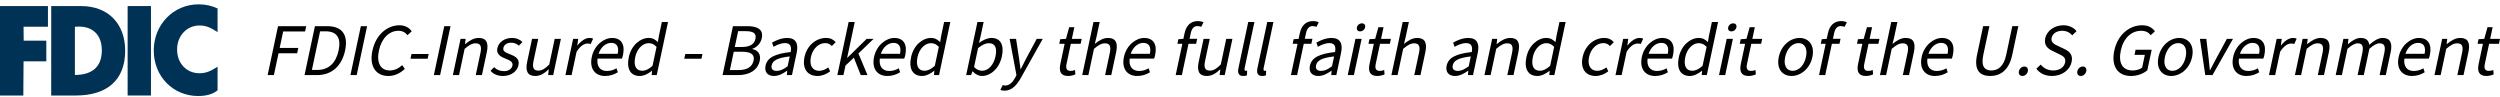 <svg width="360" height="14" viewBox="0 0 360 14" fill="none" xmlns="http://www.w3.org/2000/svg">
<path fill-rule="evenodd" clip-rule="evenodd" d="M7.375 0.873H11.675C15.555 0.873 18.025 3.389 18.025 7.304C18.025 11.645 15.287 13.753 10.919 13.753H7.374L7.375 0.873ZM11.407 3.832C11.256 3.832 11.054 3.849 10.785 3.849V10.794C12.969 10.794 14.666 9.873 14.666 7.233C14.649 4.948 13.271 3.832 11.407 3.832Z" fill="#003256"/>
<path fill-rule="evenodd" clip-rule="evenodd" d="M31.33 4.629V1.21C30.456 0.837 29.684 0.625 28.592 0.625C25.014 0.625 22.142 3.496 22.142 7.269C22.142 11.043 24.963 13.825 28.525 13.825C29.801 13.825 30.658 13.541 31.33 13.009V9.608C30.322 10.264 29.634 10.547 28.709 10.547C26.912 10.547 25.501 9.165 25.501 7.127C25.501 5.126 26.929 3.672 28.709 3.672C29.684 3.655 30.389 4.009 31.33 4.629Z" fill="#003256"/>
<path fill-rule="evenodd" clip-rule="evenodd" d="M0 0.873V13.753H3.359L3.393 8.828H6.669V5.852H3.411L3.393 3.849H6.904V0.873H0Z" fill="#003256"/>
<path fill-rule="evenodd" clip-rule="evenodd" d="M18.378 13.753H21.738V0.873H18.378V13.753Z" fill="#003256"/>
<path d="M40.037 3.768H44.095L43.933 4.53H40.777L40.272 6.904H42.955L42.793 7.666H40.11L39.441 10.813H38.54L40.037 3.768Z" fill="black"/>
<path d="M45.349 3.768H47.111C49.279 3.768 50.171 5.025 49.697 7.259C49.22 9.502 47.781 10.813 45.656 10.813H43.852L45.35 3.768L45.349 3.768ZM45.706 10.071C47.349 10.071 48.383 9.041 48.763 7.258C49.139 5.486 48.531 4.509 46.888 4.509H46.094L44.912 10.071H45.706Z" fill="black"/>
<path d="M51.962 3.768H52.863L51.365 10.813H50.464L51.962 3.768Z" fill="black"/>
<path d="M53.628 7.29C54.11 5.023 55.735 3.639 57.528 3.639C58.386 3.639 58.965 4.046 59.286 4.509L58.674 5.067C58.38 4.68 57.972 4.433 57.37 4.433C56.05 4.433 54.938 5.517 54.567 7.268C54.191 9.04 54.794 10.146 56.123 10.146C56.8 10.146 57.361 9.878 57.918 9.384L58.298 9.921C57.589 10.576 56.825 10.941 55.923 10.941C54.162 10.941 53.14 9.589 53.628 7.29Z" fill="black"/>
<path d="M59.257 7.773H61.727L61.581 8.461H59.111L59.257 7.773Z" fill="black"/>
<path d="M63.973 3.768H64.875L63.377 10.813H62.476L63.973 3.768Z" fill="black"/>
<path d="M66.322 5.593H67.051L66.966 6.344H66.999C67.598 5.85 68.217 5.464 68.935 5.464C70.041 5.464 70.385 6.172 70.102 7.504L69.399 10.811H68.509L69.187 7.621C69.395 6.644 69.18 6.237 68.493 6.237C67.967 6.237 67.534 6.505 66.907 7.032L66.103 10.812H65.213L66.322 5.593Z" fill="black"/>
<path d="M70.637 10.189L71.154 9.674C71.526 10.049 71.957 10.243 72.601 10.243C73.287 10.243 73.697 9.889 73.792 9.438C73.906 8.901 73.375 8.676 72.83 8.461C72.105 8.181 71.433 7.805 71.616 6.946C71.794 6.109 72.597 5.465 73.734 5.465C74.389 5.465 74.896 5.711 75.231 6.055L74.713 6.571C74.405 6.302 74.061 6.151 73.6 6.151C72.934 6.151 72.566 6.516 72.484 6.903C72.383 7.375 72.794 7.568 73.4 7.794C74.154 8.084 74.862 8.439 74.662 9.384C74.482 10.233 73.654 10.941 72.42 10.941C71.658 10.941 71.019 10.661 70.637 10.189Z" fill="black"/>
<path d="M75.913 8.901L76.615 5.594H77.506L76.828 8.783C76.623 9.75 76.834 10.168 77.521 10.168C78.048 10.168 78.481 9.9 79.093 9.287L79.878 5.594H80.77L79.66 10.813H78.93L79.028 9.996H78.996C78.391 10.566 77.797 10.941 77.077 10.941C75.971 10.941 75.627 10.233 75.911 8.901H75.913Z" fill="black"/>
<path d="M82.531 5.593H83.26L83.135 6.537H83.168C83.671 5.882 84.297 5.464 84.878 5.464C85.113 5.464 85.269 5.495 85.413 5.571L85.057 6.334C84.917 6.29 84.803 6.269 84.599 6.269C84.159 6.269 83.567 6.581 83.025 7.46L82.312 10.811H81.422L82.531 5.592L82.531 5.593Z" fill="black"/>
<path d="M85.217 8.203C85.577 6.506 86.948 5.465 88.139 5.465C89.47 5.465 90.032 6.409 89.712 7.912C89.671 8.106 89.625 8.267 89.557 8.439H86.046C85.893 9.512 86.397 10.222 87.385 10.222C87.89 10.222 88.36 10.082 88.777 9.835L88.968 10.405C88.448 10.727 87.845 10.941 87.124 10.941C85.729 10.941 84.849 9.933 85.217 8.203ZM88.952 7.751C89.171 6.721 88.804 6.173 88.009 6.173C87.28 6.173 86.512 6.753 86.192 7.751H88.952Z" fill="black"/>
<path d="M90.55 8.213C90.911 6.516 92.208 5.464 93.4 5.464C94.001 5.464 94.35 5.689 94.732 6.064L94.879 5.174L95.306 3.165H96.196L94.571 10.812H93.841L93.896 10.199H93.863C93.371 10.598 92.74 10.941 92.127 10.941C90.818 10.941 90.18 9.952 90.55 8.213ZM93.963 9.481L94.543 6.753C94.187 6.355 93.82 6.216 93.39 6.216C92.564 6.216 91.73 7.011 91.476 8.203C91.211 9.448 91.569 10.189 92.481 10.189C92.964 10.189 93.433 9.953 93.963 9.481Z" fill="black"/>
<path d="M98.682 7.773H101.152L101.006 8.461H98.536L98.682 7.773Z" fill="black"/>
<path d="M105.545 3.768H107.638C109.066 3.768 109.961 4.251 109.699 5.487C109.551 6.184 109.042 6.807 108.341 7.022L108.332 7.065C109.135 7.226 109.608 7.784 109.401 8.751C109.107 10.136 107.868 10.813 106.301 10.813H104.047L105.545 3.768ZM106.326 10.093C107.529 10.093 108.317 9.664 108.518 8.719C108.703 7.848 108.112 7.452 106.888 7.452H105.664L105.103 10.093H106.326ZM106.851 6.764C108.043 6.764 108.63 6.324 108.783 5.604C108.957 4.787 108.462 4.487 107.367 4.487H106.293L105.81 6.764H106.851Z" fill="black"/>
<path d="M110.239 9.46C110.486 8.299 111.571 7.741 113.856 7.493C113.984 6.839 113.905 6.205 113.056 6.205C112.455 6.205 111.85 6.473 111.385 6.742L111.169 6.141C111.721 5.818 112.526 5.465 113.364 5.465C114.631 5.465 114.997 6.313 114.723 7.602L114.041 10.813H113.312L113.359 10.19H113.327C112.744 10.608 112.104 10.941 111.448 10.941C110.579 10.941 110.039 10.405 110.239 9.46ZM113.419 9.544L113.72 8.127C111.916 8.331 111.263 8.729 111.119 9.405C110.995 9.985 111.345 10.21 111.849 10.21C112.353 10.21 112.821 9.985 113.419 9.544Z" fill="black"/>
<path d="M115.848 8.213C116.22 6.462 117.602 5.464 118.945 5.464C119.632 5.464 120.047 5.732 120.339 6.076L119.78 6.634C119.548 6.366 119.249 6.205 118.83 6.205C117.885 6.205 117.027 7.01 116.771 8.213C116.517 9.405 116.993 10.199 117.949 10.199C118.432 10.199 118.906 9.984 119.277 9.705L119.542 10.275C118.979 10.705 118.338 10.941 117.716 10.941C116.331 10.941 115.481 9.942 115.848 8.213Z" fill="black"/>
<path d="M122.203 3.166H123.084L121.988 8.321H122.02L124.8 5.593H125.798L123.612 7.697L124.914 10.811H123.948L122.956 8.309L121.75 9.437L121.458 10.812H120.577L122.203 3.166Z" fill="black"/>
<path d="M125.866 8.203C126.227 6.506 127.597 5.465 128.789 5.465C130.12 5.465 130.681 6.409 130.361 7.912C130.32 8.106 130.275 8.267 130.207 8.439H126.696C126.542 9.512 127.046 10.222 128.035 10.222C128.54 10.222 129.009 10.082 129.427 9.835L129.617 10.405C129.097 10.727 128.494 10.941 127.774 10.941C126.379 10.941 125.498 9.933 125.866 8.203ZM129.601 7.751C129.82 6.721 129.454 6.173 128.659 6.173C127.929 6.173 127.162 6.753 126.841 7.751H129.6H129.601Z" fill="black"/>
<path d="M131.199 8.213C131.559 6.516 132.856 5.464 134.048 5.464C134.649 5.464 134.998 5.689 135.381 6.064L135.527 5.174L135.954 3.165H136.845L135.22 10.812H134.489L134.545 10.199H134.512C134.02 10.598 133.388 10.941 132.776 10.941C131.466 10.941 130.829 9.952 131.199 8.213ZM134.612 9.481L135.192 6.753C134.836 6.355 134.468 6.216 134.039 6.216C133.212 6.216 132.378 7.011 132.124 8.203C131.859 9.448 132.217 10.189 133.13 10.189C133.613 10.189 134.082 9.953 134.612 9.481Z" fill="black"/>
<path d="M140.067 10.274H140.035L139.836 10.812H139.127L140.752 3.166H141.643L141.2 5.25L140.969 6.184C141.54 5.775 142.185 5.464 142.765 5.464C144.107 5.464 144.616 6.506 144.273 8.117C143.894 9.9 142.6 10.941 141.407 10.941C140.925 10.941 140.44 10.695 140.067 10.275V10.274ZM143.348 8.127C143.592 6.978 143.357 6.216 142.38 6.216C141.94 6.216 141.438 6.452 140.844 6.924L140.265 9.651C140.632 10.049 141.074 10.189 141.418 10.189C142.277 10.189 143.074 9.416 143.348 8.127H143.348Z" fill="black"/>
<path d="M144.05 12.949L144.392 12.251C144.512 12.294 144.636 12.316 144.765 12.316C145.344 12.316 145.818 11.853 146.17 11.21L146.37 10.822L145.388 5.594H146.312L146.753 8.471C146.828 8.923 146.886 9.461 146.956 9.943H146.998C147.239 9.471 147.503 8.934 147.741 8.471L149.286 5.594H150.156L146.991 11.242C146.406 12.272 145.693 13.056 144.651 13.056C144.404 13.056 144.209 13.014 144.051 12.949H144.05Z" fill="black"/>
<path d="M152.695 9.19L153.306 6.312H152.533L152.674 5.646L153.501 5.593L153.965 3.917H154.706L154.35 5.593H155.766L155.613 6.312H154.197L153.581 9.211C153.446 9.845 153.582 10.21 154.173 10.21C154.366 10.21 154.567 10.178 154.802 10.082L154.85 10.715C154.543 10.844 154.168 10.941 153.815 10.941C152.698 10.941 152.473 10.233 152.695 9.191V9.19Z" fill="black"/>
<path d="M157.463 3.166H158.354L157.911 5.25L157.65 6.323C158.234 5.851 158.842 5.464 159.56 5.464C160.667 5.464 161.01 6.173 160.727 7.505L160.024 10.812H159.134L159.812 7.622C160.02 6.645 159.805 6.238 159.118 6.238C158.592 6.238 158.159 6.506 157.532 7.033L156.728 10.813H155.838L157.463 3.166Z" fill="black"/>
<path d="M161.847 8.203C162.207 6.506 163.577 5.465 164.769 5.465C166.1 5.465 166.662 6.409 166.341 7.912C166.3 8.106 166.255 8.267 166.187 8.439H162.676C162.523 9.512 163.027 10.222 164.014 10.222C164.52 10.222 164.99 10.082 165.407 9.835L165.598 10.405C165.078 10.727 164.475 10.941 163.754 10.941C162.359 10.941 161.478 9.933 161.847 8.203ZM165.582 7.751C165.801 6.721 165.434 6.173 164.639 6.173C163.91 6.173 163.142 6.753 162.822 7.751H165.581H165.582Z" fill="black"/>
<path d="M170.256 6.312H169.546L169.687 5.646L170.407 5.593L170.581 4.777C170.807 3.713 171.433 3.037 172.475 3.037C172.797 3.037 173.114 3.111 173.308 3.208L172.976 3.863C172.786 3.799 172.601 3.755 172.418 3.755C171.924 3.755 171.613 4.11 171.472 4.776L171.299 5.592H172.394L172.241 6.311H171.146L170.189 10.811H169.299L170.256 6.312Z" fill="black"/>
<path d="M172.613 8.901L173.316 5.594H174.206L173.529 8.783C173.323 9.75 173.534 10.168 174.221 10.168C174.748 10.168 175.181 9.9 175.794 9.287L176.579 5.594H177.47L176.361 10.813H175.63L175.728 9.996H175.696C175.092 10.566 174.497 10.941 173.777 10.941C172.672 10.941 172.328 10.233 172.611 8.901H172.613Z" fill="black"/>
<path d="M178.345 9.759L179.747 3.166H180.637L179.222 9.824C179.162 10.103 179.26 10.199 179.4 10.199C179.452 10.199 179.496 10.199 179.587 10.178L179.563 10.844C179.421 10.909 179.253 10.94 179.026 10.94C178.361 10.94 178.184 10.511 178.344 9.759H178.345Z" fill="black"/>
<path d="M181.083 9.759L182.484 3.166H183.375L181.959 9.824C181.9 10.103 181.997 10.199 182.137 10.199C182.19 10.199 182.233 10.199 182.324 10.178L182.3 10.844C182.158 10.909 181.99 10.94 181.764 10.94C181.099 10.94 180.922 10.511 181.081 9.759H181.083Z" fill="black"/>
<path d="M186.849 6.312H186.141L186.282 5.646L187.001 5.593L187.175 4.777C187.401 3.713 188.028 3.037 189.069 3.037C189.391 3.037 189.708 3.111 189.903 3.208L189.571 3.863C189.38 3.799 189.196 3.755 189.013 3.755C188.519 3.755 188.208 4.11 188.067 4.776L187.893 5.592H188.989L188.836 6.311H187.741L186.784 10.811H185.893L186.849 6.312Z" fill="black"/>
<path d="M188.629 9.46C188.875 8.299 189.96 7.741 192.246 7.493C192.374 6.839 192.294 6.205 191.446 6.205C190.844 6.205 190.24 6.473 189.774 6.742L189.559 6.141C190.11 5.818 190.916 5.465 191.753 5.465C193.02 5.465 193.387 6.313 193.113 7.602L192.431 10.813H191.701L191.748 10.19H191.716C191.134 10.608 190.494 10.941 189.838 10.941C188.968 10.941 188.428 10.405 188.629 9.46ZM191.809 9.544L192.111 8.127C190.307 8.331 189.653 8.729 189.509 9.405C189.386 9.985 189.736 10.21 190.24 10.21C190.744 10.21 191.211 9.985 191.809 9.544H191.809Z" fill="black"/>
<path d="M195.183 5.593H196.073L194.964 10.812H194.073L195.183 5.593ZM195.395 3.939C195.468 3.596 195.765 3.36 196.109 3.36C196.452 3.36 196.649 3.596 196.576 3.939C196.5 4.293 196.205 4.52 195.862 4.52C195.519 4.52 195.319 4.293 195.395 3.939Z" fill="black"/>
<path d="M197.219 9.19L197.831 6.312H197.058L197.199 5.646L198.025 5.593L198.489 3.917H199.23L198.874 5.593H200.29L200.138 6.312H198.721L198.105 9.211C197.97 9.845 198.107 10.21 198.698 10.21C198.891 10.21 199.091 10.178 199.327 10.082L199.375 10.715C199.068 10.844 198.693 10.941 198.339 10.941C197.222 10.941 196.997 10.233 197.219 9.191V9.19Z" fill="black"/>
<path d="M201.988 3.166H202.878L202.435 5.25L202.175 6.323C202.758 5.851 203.366 5.464 204.085 5.464C205.191 5.464 205.535 6.173 205.251 7.505L204.549 10.812H203.658L204.336 7.622C204.544 6.645 204.33 6.238 203.642 6.238C203.116 6.238 202.684 6.506 202.056 7.033L201.253 10.813H200.362L201.988 3.166Z" fill="black"/>
<path d="M208.315 9.46C208.562 8.299 209.647 7.741 211.932 7.493C212.06 6.839 211.981 6.205 211.132 6.205C210.531 6.205 209.926 6.473 209.461 6.742L209.245 6.141C209.797 5.818 210.602 5.465 211.44 5.465C212.707 5.465 213.073 6.313 212.799 7.602L212.117 10.813H211.388L211.435 10.19H211.403C210.82 10.608 210.18 10.941 209.524 10.941C208.655 10.941 208.115 10.405 208.315 9.46ZM211.496 9.544L211.797 8.127C209.993 8.331 209.34 8.729 209.196 9.405C209.072 9.985 209.422 10.21 209.926 10.21C210.43 10.21 210.898 9.985 211.496 9.544Z" fill="black"/>
<path d="M214.868 5.593H215.598L215.513 6.344H215.546C216.145 5.85 216.764 5.464 217.482 5.464C218.588 5.464 218.932 6.172 218.649 7.504L217.946 10.811H217.055L217.734 7.621C217.942 6.644 217.727 6.237 217.04 6.237C216.514 6.237 216.081 6.505 215.454 7.032L214.65 10.812H213.76L214.869 5.593H214.868Z" fill="black"/>
<path d="M219.806 8.213C220.167 6.516 221.464 5.464 222.656 5.464C223.257 5.464 223.606 5.689 223.988 6.064L224.135 5.174L224.562 3.165H225.452L223.827 10.812H223.097L223.152 10.199H223.119C222.627 10.598 221.996 10.941 221.383 10.941C220.073 10.941 219.435 9.952 219.805 8.213H219.806ZM223.22 9.481L223.8 6.753C223.444 6.355 223.076 6.216 222.647 6.216C221.82 6.216 220.987 7.011 220.733 8.203C220.468 9.448 220.826 10.189 221.738 10.189C222.221 10.189 222.69 9.953 223.22 9.481Z" fill="black"/>
<path d="M227.9 8.213C228.272 6.462 229.654 5.464 230.997 5.464C231.684 5.464 232.099 5.732 232.391 6.076L231.832 6.634C231.6 6.366 231.3 6.205 230.882 6.205C229.937 6.205 229.079 7.01 228.822 8.213C228.569 9.405 229.045 10.199 230.001 10.199C230.484 10.199 230.958 9.984 231.329 9.705L231.594 10.275C231.03 10.705 230.39 10.941 229.767 10.941C228.383 10.941 227.532 9.942 227.899 8.213H227.9Z" fill="black"/>
<path d="M233.739 5.593H234.468L234.343 6.537H234.376C234.879 5.882 235.505 5.464 236.086 5.464C236.321 5.464 236.477 5.495 236.621 5.571L236.265 6.334C236.125 6.29 236.011 6.269 235.807 6.269C235.367 6.269 234.775 6.581 234.233 7.46L233.52 10.811H232.63L233.739 5.592L233.739 5.593Z" fill="black"/>
<path d="M236.425 8.203C236.785 6.506 238.156 5.465 239.347 5.465C240.678 5.465 241.24 6.409 240.92 7.912C240.879 8.106 240.833 8.267 240.765 8.439H237.254C237.101 9.512 237.605 10.222 238.593 10.222C239.098 10.222 239.568 10.082 239.985 9.835L240.176 10.405C239.656 10.727 239.053 10.941 238.333 10.941C236.937 10.941 236.057 9.933 236.425 8.203ZM240.16 7.751C240.379 6.721 240.012 6.173 239.217 6.173C238.488 6.173 237.72 6.753 237.4 7.751H240.159H240.16Z" fill="black"/>
<path d="M241.757 8.213C242.118 6.516 243.415 5.464 244.607 5.464C245.208 5.464 245.557 5.689 245.939 6.064L246.086 5.174L246.513 3.165H247.403L245.778 10.812H245.048L245.103 10.199H245.07C244.578 10.598 243.947 10.941 243.335 10.941C242.025 10.941 241.386 9.952 241.756 8.213H241.757ZM245.17 9.481L245.751 6.753C245.394 6.355 245.027 6.216 244.597 6.216C243.771 6.216 242.937 7.011 242.683 8.203C242.418 9.448 242.776 10.189 243.688 10.189C244.171 10.189 244.64 9.953 245.17 9.481Z" fill="black"/>
<path d="M248.648 5.593H249.538L248.429 10.812H247.538L248.648 5.593ZM248.86 3.939C248.933 3.596 249.23 3.36 249.573 3.36C249.917 3.36 250.113 3.596 250.04 3.939C249.965 4.293 249.67 4.52 249.327 4.52C248.984 4.52 248.784 4.293 248.86 3.939Z" fill="black"/>
<path d="M250.684 9.19L251.296 6.312H250.522L250.663 5.646L251.49 5.593L251.954 3.917H252.695L252.339 5.593H253.755L253.603 6.312H252.186L251.57 9.211C251.435 9.845 251.572 10.21 252.163 10.21C252.356 10.21 252.556 10.178 252.792 10.082L252.84 10.715C252.533 10.844 252.158 10.941 251.804 10.941C250.687 10.941 250.462 10.233 250.684 9.191V9.19Z" fill="black"/>
<path d="M256.141 8.213C256.513 6.462 257.863 5.464 259.141 5.464C260.419 5.464 261.355 6.462 260.983 8.213C260.616 9.942 259.255 10.941 257.977 10.941C256.7 10.941 255.774 9.942 256.142 8.213H256.141ZM260.06 8.213C260.315 7.01 259.885 6.205 258.984 6.205C258.093 6.205 257.32 7.01 257.063 8.213C256.81 9.405 257.243 10.199 258.134 10.199C259.036 10.199 259.806 9.405 260.059 8.213H260.06Z" fill="black"/>
<path d="M262.898 6.312H262.19L262.331 5.646L263.05 5.593L263.224 4.777C263.45 3.713 264.076 3.037 265.118 3.037C265.44 3.037 265.757 3.111 265.952 3.208L265.619 3.863C265.429 3.799 265.245 3.755 265.062 3.755C264.568 3.755 264.257 4.11 264.116 4.776L263.942 5.592H265.037L264.885 6.311H263.79L262.833 10.811H261.941L262.898 6.312Z" fill="black"/>
<path d="M267.568 9.19L268.18 6.312H267.407L267.548 5.646L268.375 5.593L268.839 3.917H269.58L269.224 5.593H270.641L270.487 6.312H269.071L268.455 9.211C268.32 9.845 268.456 10.21 269.048 10.21C269.24 10.21 269.441 10.178 269.676 10.082L269.724 10.715C269.417 10.844 269.043 10.941 268.689 10.941C267.572 10.941 267.346 10.233 267.568 9.191V9.19Z" fill="black"/>
<path d="M272.338 3.166H273.229L272.786 5.25L272.525 6.323C273.109 5.851 273.717 5.464 274.435 5.464C275.542 5.464 275.885 6.173 275.602 7.505L274.899 10.812H274.009L274.687 7.622C274.895 6.645 274.679 6.238 273.993 6.238C273.467 6.238 273.034 6.506 272.407 7.033L271.603 10.813H270.713L272.338 3.166Z" fill="black"/>
<path d="M276.719 8.203C277.081 6.506 278.45 5.465 279.642 5.465C280.973 5.465 281.535 6.409 281.215 7.912C281.173 8.106 281.128 8.267 281.06 8.439H277.549C277.395 9.512 277.899 10.222 278.888 10.222C279.393 10.222 279.862 10.082 280.28 9.835L280.47 10.405C279.95 10.727 279.348 10.941 278.627 10.941C277.232 10.941 276.352 9.933 276.719 8.203ZM280.454 7.751C280.674 6.721 280.307 6.173 279.513 6.173C278.783 6.173 278.016 6.753 277.696 7.751H280.454Z" fill="black"/>
<path d="M284.695 7.902L285.574 3.767H286.476L285.592 7.924C285.233 9.609 285.828 10.147 286.751 10.147C287.685 10.147 288.529 9.609 288.888 7.924L289.771 3.767H290.641L289.761 7.902C289.283 10.157 288.021 10.941 286.581 10.941C285.142 10.941 284.216 10.157 284.695 7.902Z" fill="black"/>
<path d="M290.718 10.265C290.806 9.857 291.155 9.577 291.509 9.577C291.863 9.577 292.093 9.857 292.006 10.265C291.922 10.662 291.573 10.941 291.22 10.941C290.867 10.941 290.634 10.662 290.718 10.265Z" fill="black"/>
<path d="M293.235 9.888L293.865 9.298C294.268 9.824 294.919 10.146 295.661 10.146C296.584 10.146 297.23 9.683 297.373 9.008C297.526 8.289 297.059 8.063 296.466 7.773L295.541 7.322C294.945 7.043 294.289 6.549 294.51 5.506C294.738 4.433 295.842 3.638 297.119 3.638C297.977 3.638 298.633 3.992 299.022 4.486L298.4 5.087C298.056 4.679 297.563 4.432 296.95 4.432C296.166 4.432 295.567 4.83 295.433 5.452C295.289 6.129 295.847 6.387 296.347 6.612L297.261 7.052C298.005 7.396 298.534 7.89 298.312 8.931C298.075 10.047 296.962 10.94 295.481 10.94C294.471 10.94 293.708 10.543 293.235 9.888Z" fill="black"/>
<path d="M299.133 10.265C299.221 9.857 299.57 9.577 299.924 9.577C300.278 9.577 300.508 9.857 300.421 10.265C300.337 10.662 299.988 10.941 299.635 10.941C299.282 10.941 299.05 10.662 299.133 10.265Z" fill="black"/>
<path d="M304.458 7.29C304.939 5.023 306.598 3.639 308.465 3.639C309.442 3.639 309.994 4.068 310.308 4.509L309.696 5.067C309.42 4.701 309.026 4.433 308.318 4.433C306.9 4.433 305.767 5.517 305.396 7.268C305.019 9.04 305.611 10.146 307.114 10.146C307.619 10.146 308.134 9.995 308.468 9.738L308.858 7.902H307.366L307.523 7.162H309.842L309.212 10.126C308.651 10.598 307.804 10.942 306.858 10.942C305.001 10.942 303.969 9.589 304.458 7.29Z" fill="black"/>
<path d="M310.818 8.213C311.191 6.462 312.542 5.464 313.819 5.464C315.096 5.464 316.033 6.462 315.66 8.213C315.292 9.942 313.931 10.941 312.654 10.941C311.377 10.941 310.451 9.942 310.818 8.213ZM314.738 8.213C314.994 7.01 314.564 6.205 313.662 6.205C312.772 6.205 311.998 7.01 311.743 8.213C311.489 9.405 311.922 10.199 312.813 10.199C313.714 10.199 314.484 9.405 314.738 8.213Z" fill="black"/>
<path d="M316.785 5.593H317.709L318.059 8.545C318.11 9.061 318.16 9.588 318.214 10.093H318.257C318.515 9.588 318.798 9.062 319.069 8.545L320.673 5.593H321.554L318.598 10.812H317.557L316.787 5.593H316.785Z" fill="black"/>
<path d="M321.576 8.203C321.937 6.506 323.307 5.465 324.498 5.465C325.829 5.465 326.391 6.409 326.072 7.912C326.03 8.106 325.984 8.267 325.916 8.439H322.405C322.252 9.512 322.756 10.222 323.744 10.222C324.249 10.222 324.719 10.082 325.137 9.835L325.327 10.405C324.807 10.727 324.204 10.941 323.484 10.941C322.088 10.941 321.209 9.933 321.576 8.203ZM325.311 7.751C325.531 6.721 325.163 6.173 324.369 6.173C323.64 6.173 322.872 6.753 322.552 7.751H325.311Z" fill="black"/>
<path d="M327.841 5.593H328.571L328.446 6.537H328.478C328.982 5.882 329.609 5.464 330.188 5.464C330.424 5.464 330.579 5.495 330.723 5.571L330.368 6.334C330.228 6.29 330.114 6.269 329.909 6.269C329.47 6.269 328.878 6.581 328.336 7.46L327.623 10.811H326.732L327.841 5.593Z" fill="black"/>
<path d="M331.577 5.593H332.306L332.222 6.344H332.255C332.854 5.85 333.472 5.464 334.191 5.464C335.297 5.464 335.641 6.172 335.358 7.504L334.655 10.811H333.764L334.443 7.621C334.651 6.644 334.435 6.237 333.748 6.237C333.223 6.237 332.79 6.505 332.163 7.032L331.359 10.812H330.469L331.578 5.593H331.577Z" fill="black"/>
<path d="M337.449 5.593H338.178L338.094 6.344H338.127C338.693 5.85 339.312 5.464 339.934 5.464C340.739 5.464 341.09 5.839 341.174 6.451C341.834 5.872 342.468 5.464 343.102 5.464C344.175 5.464 344.54 6.172 344.256 7.504L343.554 10.811H342.663L343.341 7.621C343.549 6.644 343.324 6.237 342.67 6.237C342.261 6.237 341.788 6.495 341.19 7.032L340.387 10.812H339.496L340.175 7.622C340.382 6.645 340.168 6.238 339.502 6.238C339.116 6.238 338.632 6.496 338.035 7.033L337.231 10.813H336.341L337.45 5.594L337.449 5.593Z" fill="black"/>
<path d="M345.406 8.203C345.767 6.506 347.137 5.465 348.328 5.465C349.659 5.465 350.221 6.409 349.902 7.912C349.86 8.106 349.814 8.267 349.747 8.439H346.235C346.082 9.512 346.586 10.222 347.575 10.222C348.079 10.222 348.549 10.082 348.967 9.835L349.157 10.405C348.637 10.727 348.034 10.941 347.314 10.941C345.918 10.941 345.039 9.933 345.406 8.203ZM349.141 7.751C349.361 6.721 348.993 6.173 348.199 6.173C347.47 6.173 346.702 6.753 346.382 7.751H349.141Z" fill="black"/>
<path d="M351.671 5.593H352.402L352.316 6.344H352.349C352.948 5.85 353.566 5.464 354.286 5.464C355.392 5.464 355.736 6.172 355.453 7.504L354.75 10.811H353.859L354.538 7.621C354.745 6.644 354.53 6.237 353.843 6.237C353.317 6.237 352.885 6.505 352.257 7.032L351.454 10.812H350.563L351.672 5.593H351.671Z" fill="black"/>
<path d="M356.929 9.19L357.541 6.312H356.768L356.909 5.646L357.735 5.593L358.199 3.917H358.941L358.584 5.593H360L359.848 6.312H358.431L357.815 9.211C357.681 9.845 357.818 10.21 358.408 10.21C358.601 10.21 358.802 10.178 359.037 10.082L359.085 10.715C358.779 10.844 358.403 10.941 358.049 10.941C356.932 10.941 356.707 10.233 356.929 9.191V9.19Z" fill="black"/>
</svg>
